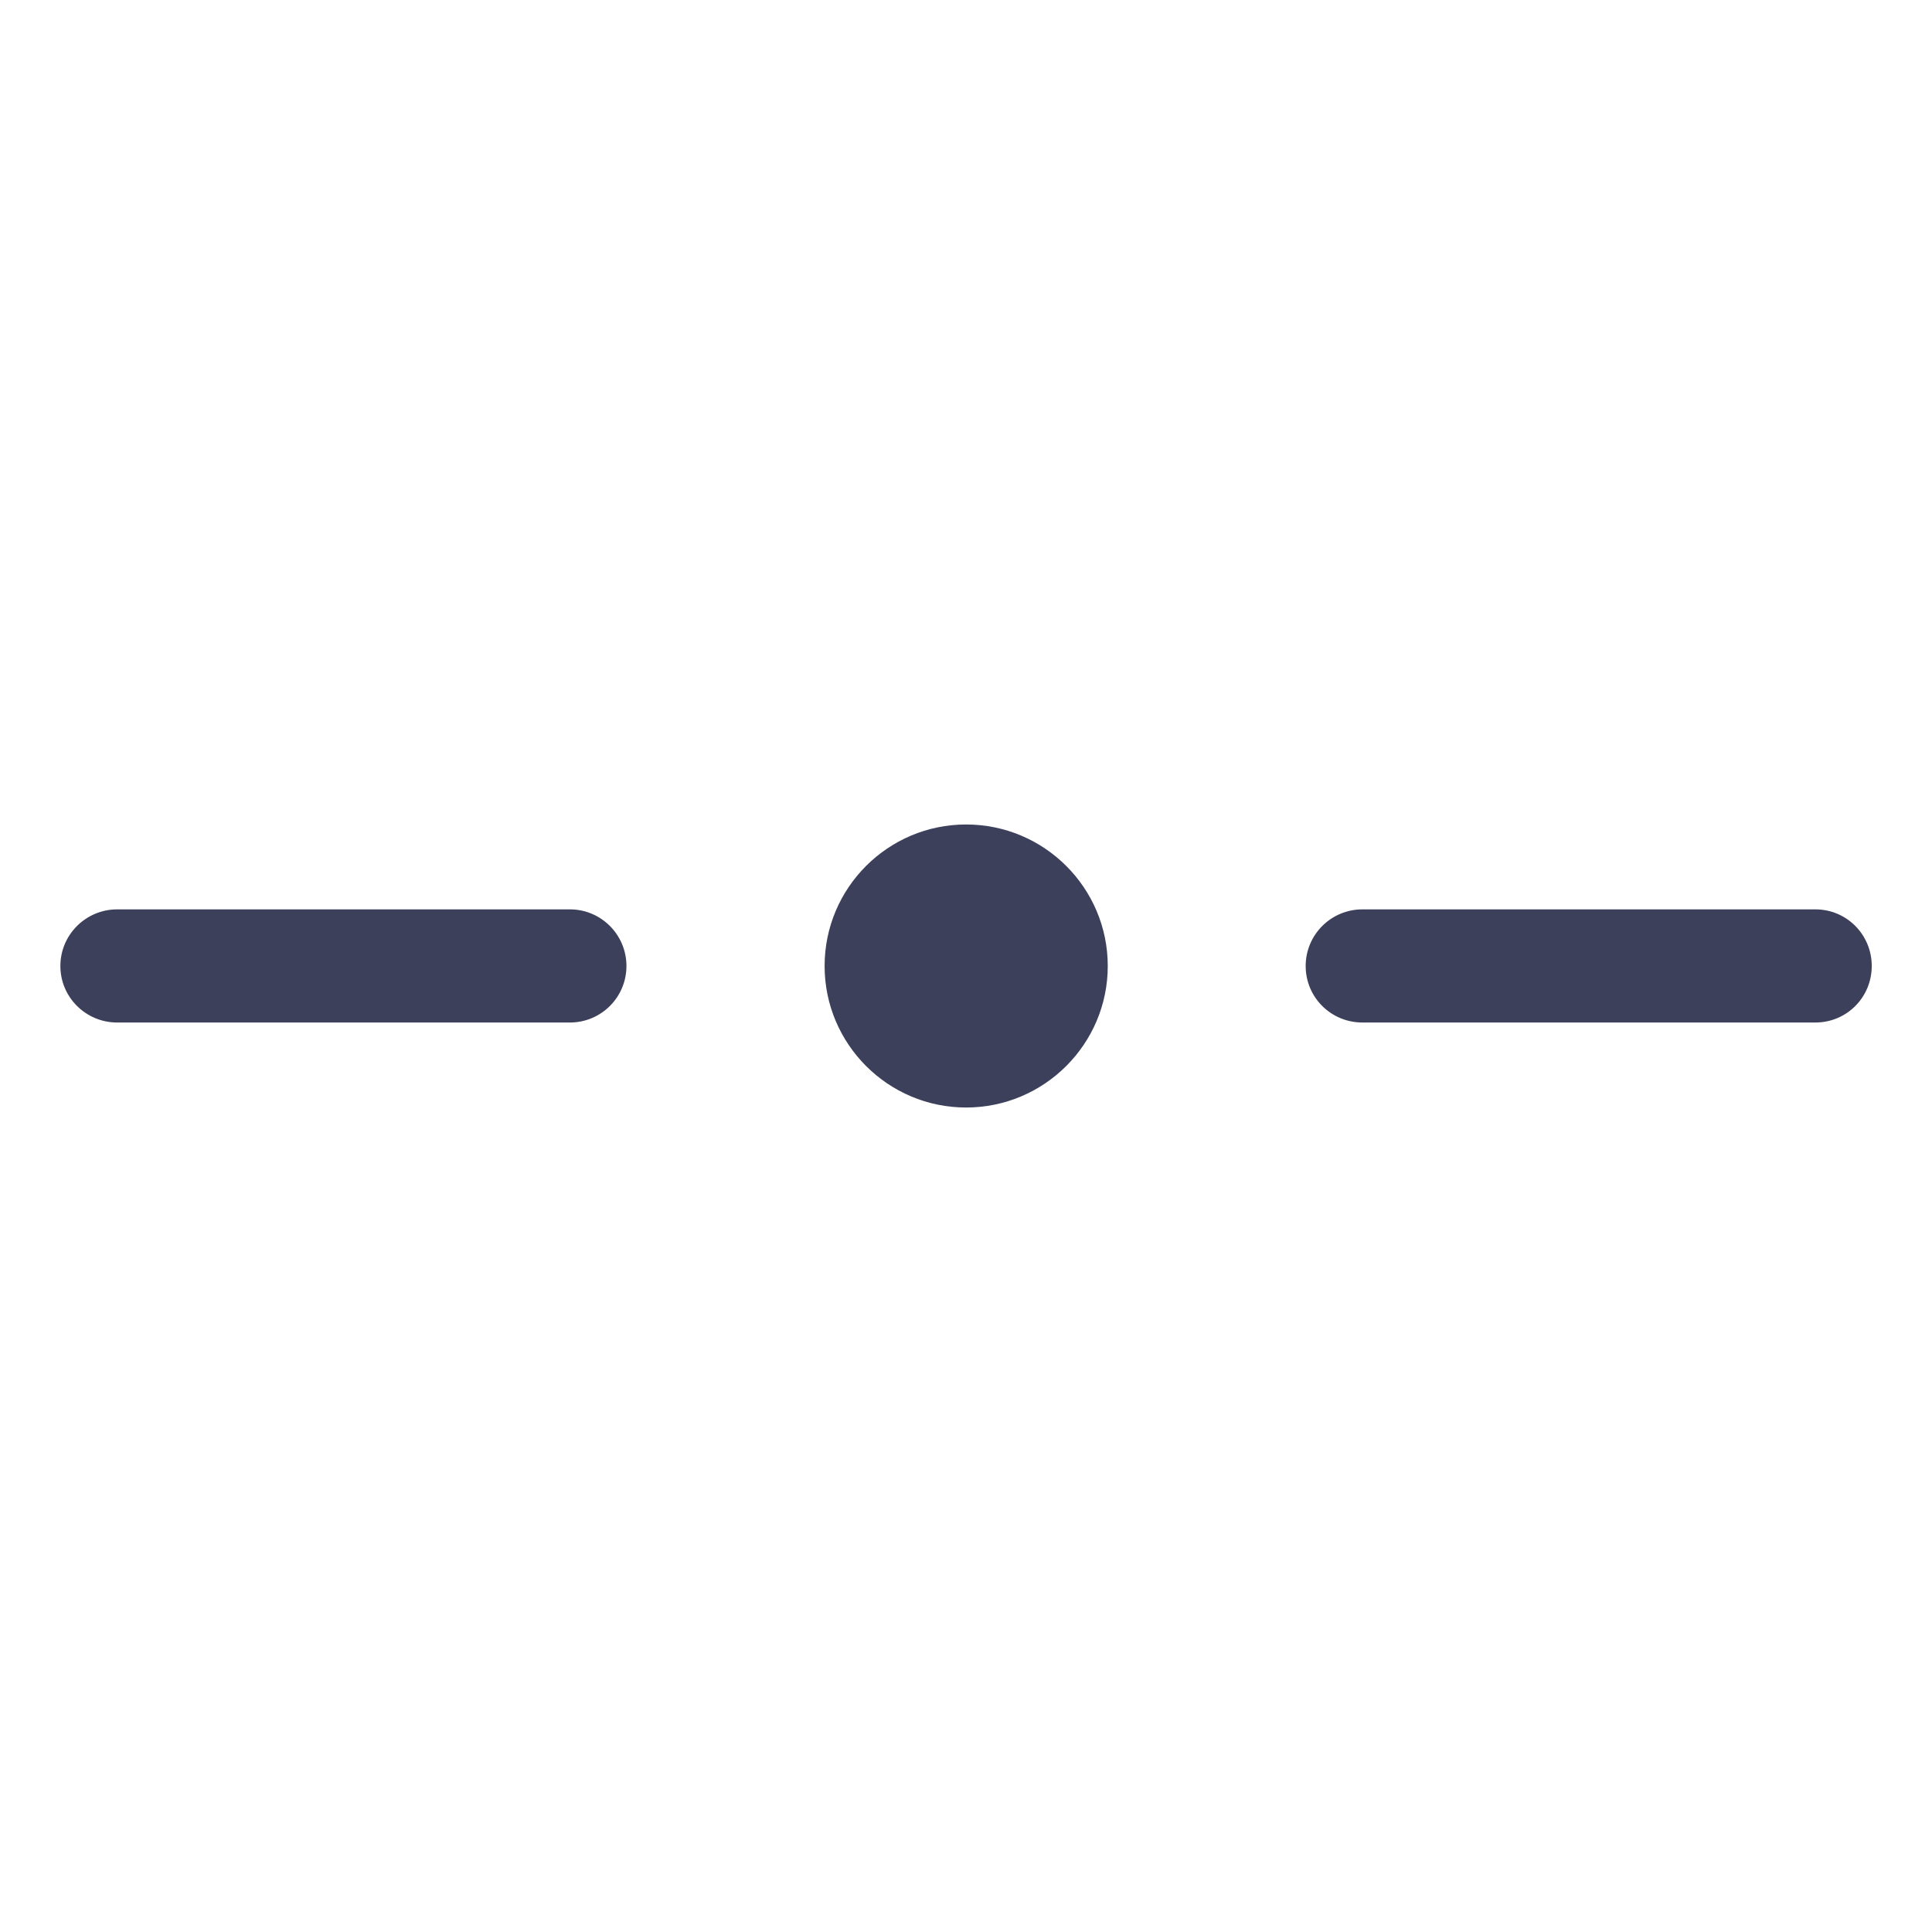 <?xml version="1.0" encoding="utf-8"?>
<!-- Generator: Adobe Illustrator 16.0.0, SVG Export Plug-In . SVG Version: 6.00 Build 0)  -->
<!DOCTYPE svg PUBLIC "-//W3C//DTD SVG 1.1//EN" "http://www.w3.org/Graphics/SVG/1.1/DTD/svg11.dtd">
<svg version="1.1" id="Layer_1" xmlns="http://www.w3.org/2000/svg" xmlns:xlink="http://www.w3.org/1999/xlink" x="0px" y="0px"
	 width="16px" height="16px" viewBox="0 0 16 16" enable-background="new 0 0 16 16" xml:space="preserve">
<path fill="#3D405B" d="M8.001,9.172c0.646,0,1.173-0.525,1.173-1.172c0-0.647-0.526-1.172-1.173-1.172
	C7.354,6.828,6.829,7.353,6.829,8C6.829,8.646,7.354,9.172,8.001,9.172 M0.5,8c0-0.259,0.211-0.469,0.47-0.469h3.75
	c0.258,0,0.468,0.21,0.468,0.469S4.978,8.468,4.72,8.468H0.97C0.711,8.468,0.5,8.259,0.5,8 M10.813,8c0-0.259,0.21-0.469,0.47-0.469
	h3.751c0.26,0,0.467,0.21,0.467,0.469s-0.207,0.468-0.467,0.468h-3.751C11.022,8.468,10.813,8.259,10.813,8"/>
</svg>
